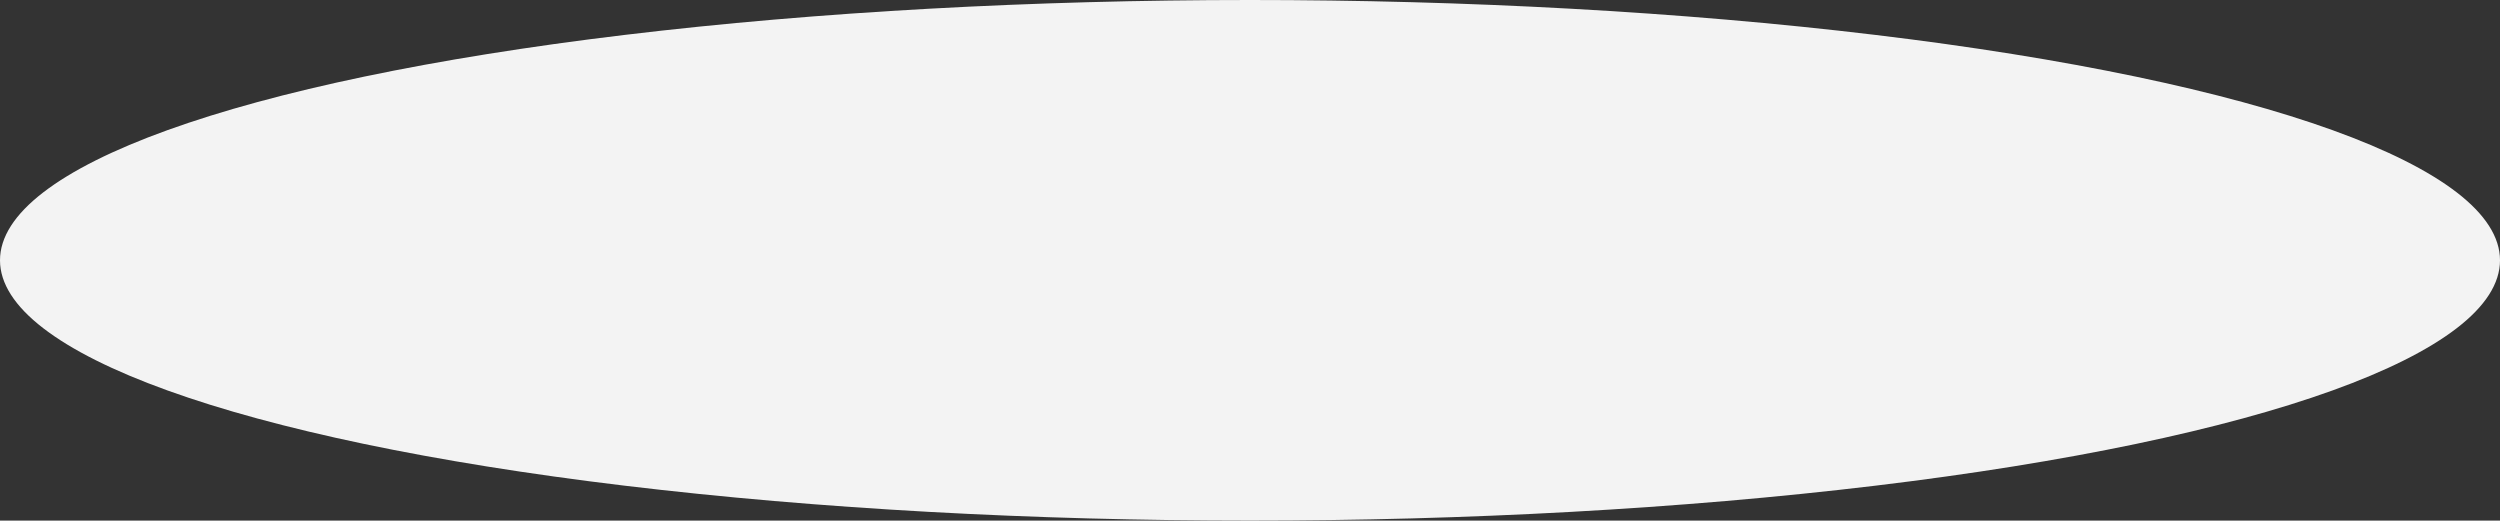 <?xml version="1.0" encoding="UTF-8"?> <svg xmlns="http://www.w3.org/2000/svg" width="5340" height="1112" viewBox="0 0 5340 1112" fill="none"><rect x="0" y="0" width="5340" height="1112" fill="#333333" stroke="none"/> <ellipse cx="2670" cy="556" rx="2670" ry="556" fill="#F3F3F3"></ellipse> </svg> 